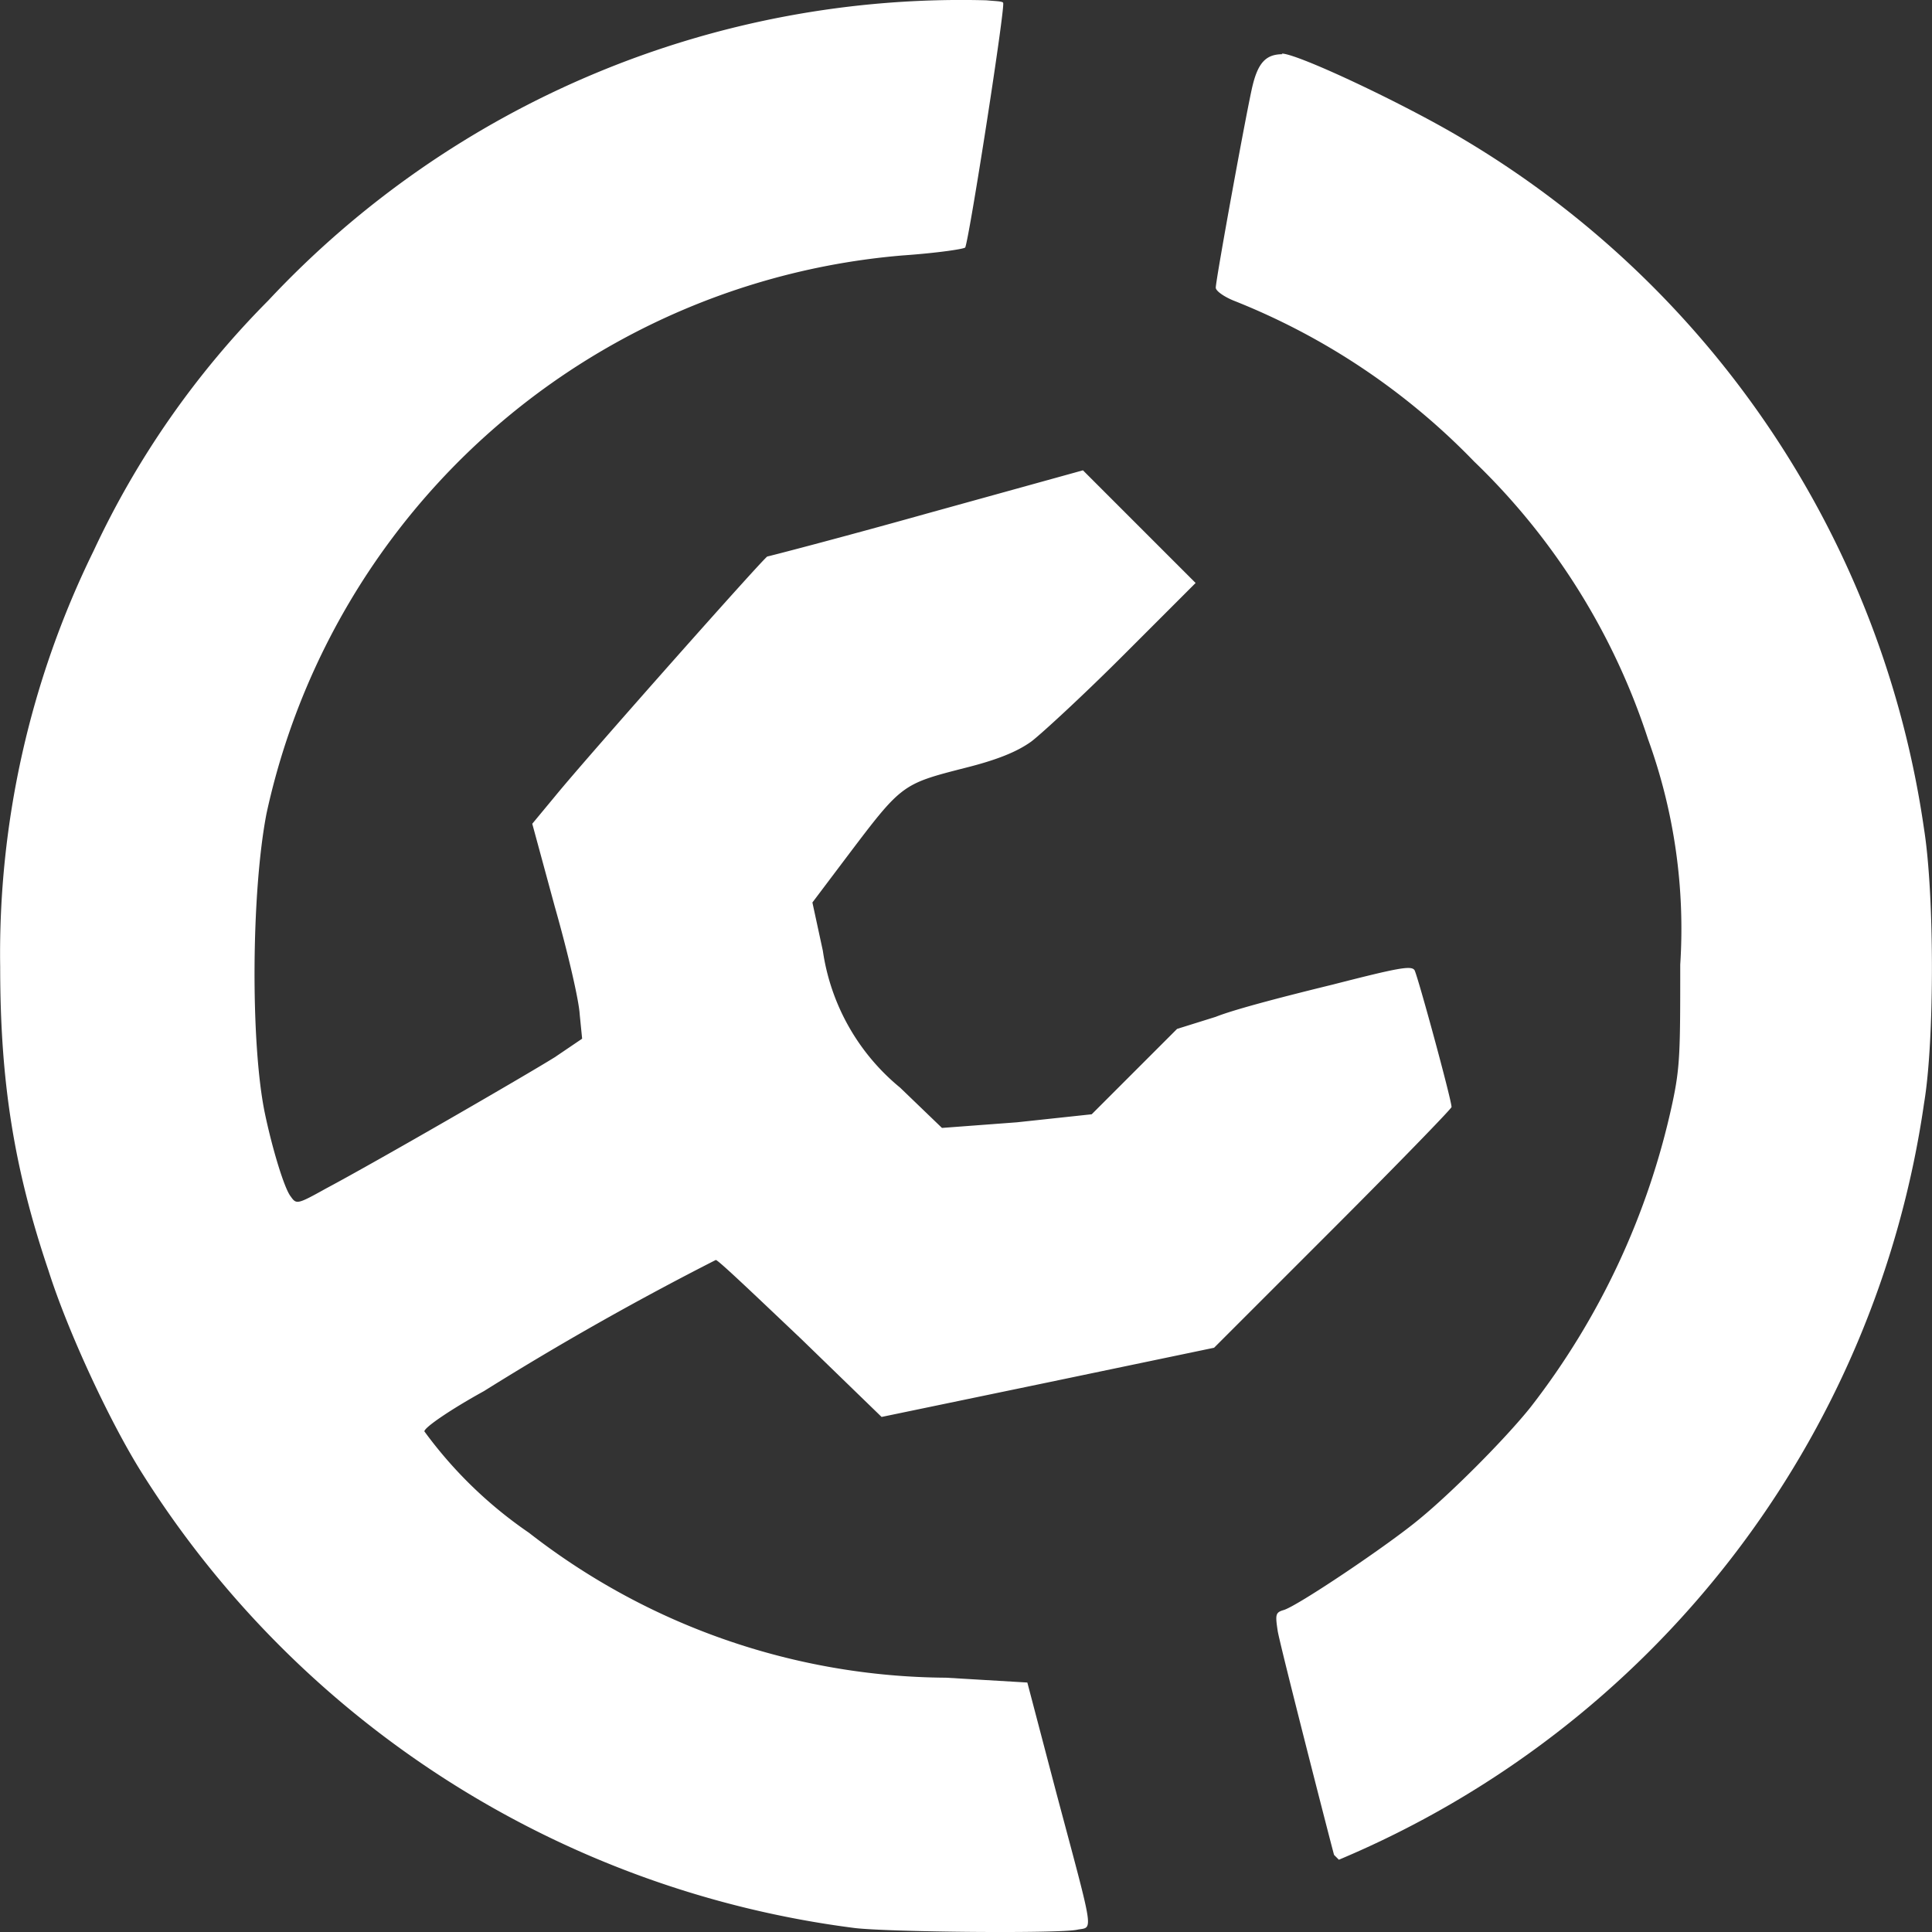 <svg role="img" viewBox="0 0 32 32" xmlns="http://www.w3.org/2000/svg" id="icon-modrinth" height="32" width="32">
  <rect x="0" y="0" width="32" height="32" fill="#333333" stroke="none"/>
  <path d="M16.336 0.005a15.707 15.691 0 0 0 -11.893 4.973 14.667 14.665 0 0 0 -2.893 4.147 15.16 15.145 0 0 0 -1.547 6.892c0 1.893 0.227 3.333 0.8 5.027 0.32 1.012 1.027 2.532 1.56 3.372a16.4 16.397 0 0 0 11.8 7.519c0.587 0.067 3.387 0.093 3.68 0.027 0.267 -0.053 0.293 0.133 -0.347 -2.267l-0.48 -1.827 -1.347 -0.08a11.333 11.319 0 0 1 -6.907 -2.4 7.12 7.12 0 0 1 -1.733 -1.68c0 -0.067 0.453 -0.373 0.987 -0.667a50.096 50.06 0 0 1 3.84 -2.172c0.04 0 0.667 0.6 1.413 1.307l1.333 1.293 2.76 -0.573 2.747 -0.573 1.96 -1.96c1.067 -1.067 1.973 -2 1.973 -2.027 0 -0.12 -0.56 -2.173 -0.613 -2.267 -0.053 -0.08 -0.267 -0.04 -1.36 0.24 -0.707 0.173 -1.6 0.4 -1.933 0.533l-0.64 0.2 -0.707 0.707 -0.707 0.707 -1.24 0.133 -1.24 0.093 -0.693 -0.667a3.6 3.6 0 0 1 -1.28 -2.267l-0.173 -0.8 0.573 -0.76c0.907 -1.2 0.907 -1.2 1.947 -1.467 0.533 -0.133 0.867 -0.267 1.107 -0.44 0.173 -0.132 0.867 -0.772 1.52 -1.425l1.2 -1.2 -0.933 -0.933 -0.933 -0.933 -2.6 0.72c-1.427 0.4 -2.613 0.707 -2.627 0.707 -0.04 0 -2.973 3.307 -3.507 3.96l-0.387 0.467 0.373 1.373c0.213 0.747 0.4 1.547 0.413 1.787l0.04 0.4 -0.453 0.307c-0.493 0.307 -2.96 1.733 -3.787 2.173 -0.48 0.267 -0.493 0.267 -0.587 0.133 -0.107 -0.133 -0.307 -0.8 -0.427 -1.373 -0.24 -1.147 -0.227 -3.667 0.027 -4.973a11.787 11.785 0 0 1 10.533 -9.24c0.573 -0.04 1.027 -0.107 1.04 -0.133 0.08 -0.227 0.667 -3.999 0.627 -4.052 -0.013 -0.027 -0.133 -0.027 -0.267 -0.04Zm4.907 0.893c-0.267 0 -0.4 0.133 -0.493 0.507 -0.08 0.307 -0.613 3.227 -0.613 3.36 0 0.053 0.133 0.147 0.293 0.213a11.347 11.332 0 0 1 3.987 2.667 11.173 11.172 0 0 1 2.88 4.599 9.2 9.2 0 0 1 0.533 3.733c0 1.427 0 1.693 -0.133 2.307a12.493 12.492 0 0 1 -2.347 5.025c-0.427 0.533 -1.307 1.413 -1.827 1.84 -0.507 0.427 -2.053 1.467 -2.267 1.52 -0.133 0.04 -0.133 0.08 -0.093 0.347 0.04 0.24 0.853 3.413 0.933 3.707l0.08 0.08a16.093 16.077 0 0 0 9.693 -12.533c0.173 -1.027 0.173 -3.44 0 -4.533a15.947 15.931 0 0 0 -7.64 -11.437c-0.933 -0.56 -2.733 -1.413 -3 -1.413Z" fill="#fff" stroke-width="1.333"></path>
</svg>